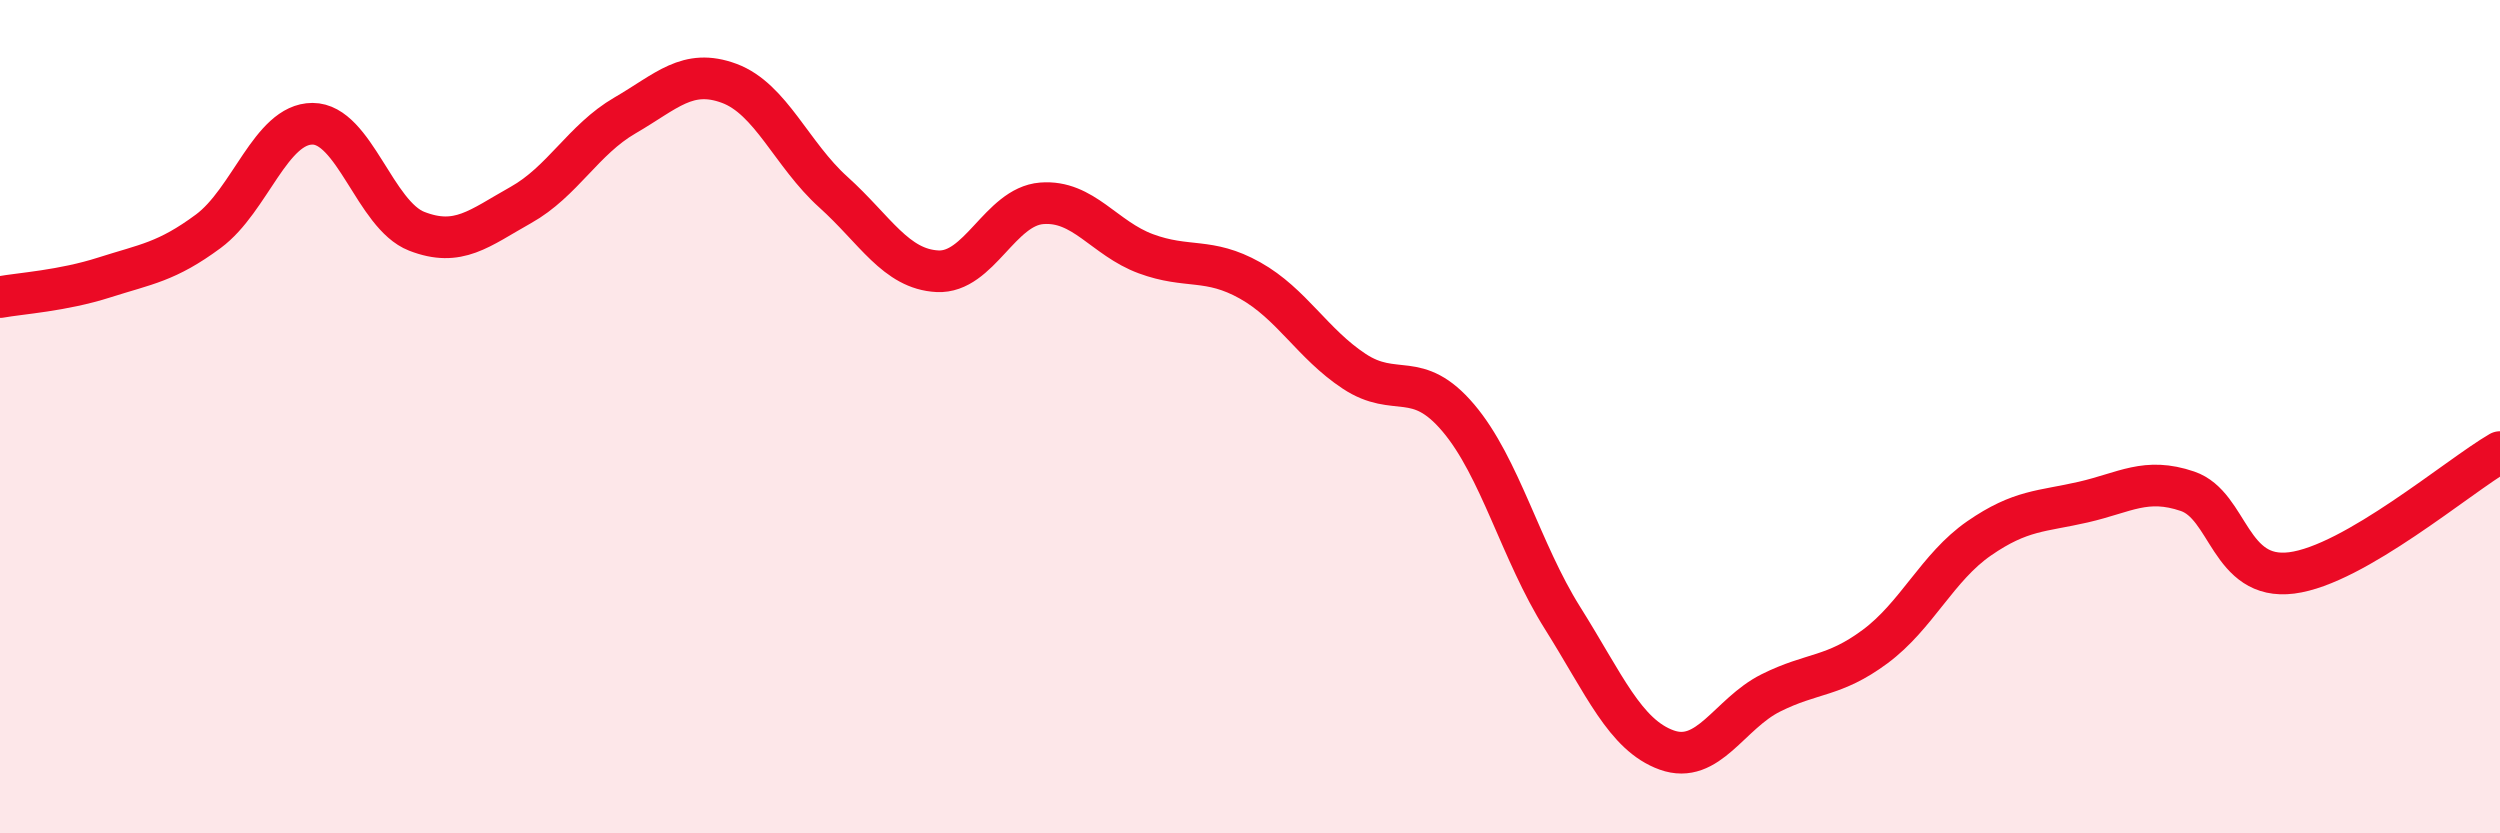 
    <svg width="60" height="20" viewBox="0 0 60 20" xmlns="http://www.w3.org/2000/svg">
      <path
        d="M 0,7.13 C 0.5,7.04 1.5,6.98 2.5,6.66 C 3.5,6.34 4,6.29 5,5.55 C 6,4.81 6.5,2.97 7.5,2.97 C 8.5,2.97 9,5.16 10,5.55 C 11,5.94 11.5,5.48 12.5,4.92 C 13.5,4.36 14,3.35 15,2.77 C 16,2.19 16.5,1.63 17.5,2 C 18.5,2.37 19,3.71 20,4.61 C 21,5.51 21.5,6.46 22.5,6.51 C 23.5,6.56 24,4.96 25,4.88 C 26,4.8 26.5,5.72 27.5,6.09 C 28.5,6.46 29,6.17 30,6.73 C 31,7.29 31.5,8.25 32.5,8.91 C 33.5,9.57 34,8.85 35,10.03 C 36,11.21 36.5,13.24 37.5,14.83 C 38.5,16.42 39,17.64 40,18 C 41,18.36 41.5,17.13 42.5,16.63 C 43.5,16.13 44,16.26 45,15.52 C 46,14.78 46.5,13.61 47.5,12.92 C 48.5,12.23 49,12.28 50,12.05 C 51,11.82 51.5,11.45 52.5,11.79 C 53.5,12.13 53.5,13.94 55,13.75 C 56.5,13.56 59,11.43 60,10.85L60 20L0 20Z"
        fill="#EB0A25"
        opacity="0.1"
        stroke-linecap="round"
        stroke-linejoin="round"
      />
      <path
        d="M 0,7.13 C 0.5,7.04 1.5,6.98 2.5,6.66 C 3.5,6.34 4,6.29 5,5.55 C 6,4.81 6.5,2.97 7.5,2.97 C 8.5,2.97 9,5.16 10,5.55 C 11,5.94 11.5,5.48 12.5,4.92 C 13.5,4.36 14,3.35 15,2.77 C 16,2.19 16.5,1.63 17.5,2 C 18.5,2.37 19,3.71 20,4.61 C 21,5.51 21.5,6.46 22.5,6.51 C 23.5,6.56 24,4.96 25,4.88 C 26,4.8 26.5,5.72 27.5,6.09 C 28.5,6.46 29,6.17 30,6.73 C 31,7.29 31.5,8.25 32.5,8.91 C 33.5,9.57 34,8.85 35,10.03 C 36,11.21 36.5,13.24 37.5,14.83 C 38.5,16.42 39,17.64 40,18 C 41,18.36 41.5,17.13 42.5,16.63 C 43.5,16.13 44,16.26 45,15.52 C 46,14.78 46.5,13.61 47.5,12.92 C 48.5,12.23 49,12.28 50,12.05 C 51,11.82 51.5,11.45 52.5,11.79 C 53.5,12.13 53.5,13.94 55,13.75 C 56.5,13.56 59,11.43 60,10.85"
        stroke="#EB0A25"
        stroke-width="1"
        fill="none"
        stroke-linecap="round"
        stroke-linejoin="round"
      />
    </svg>
  